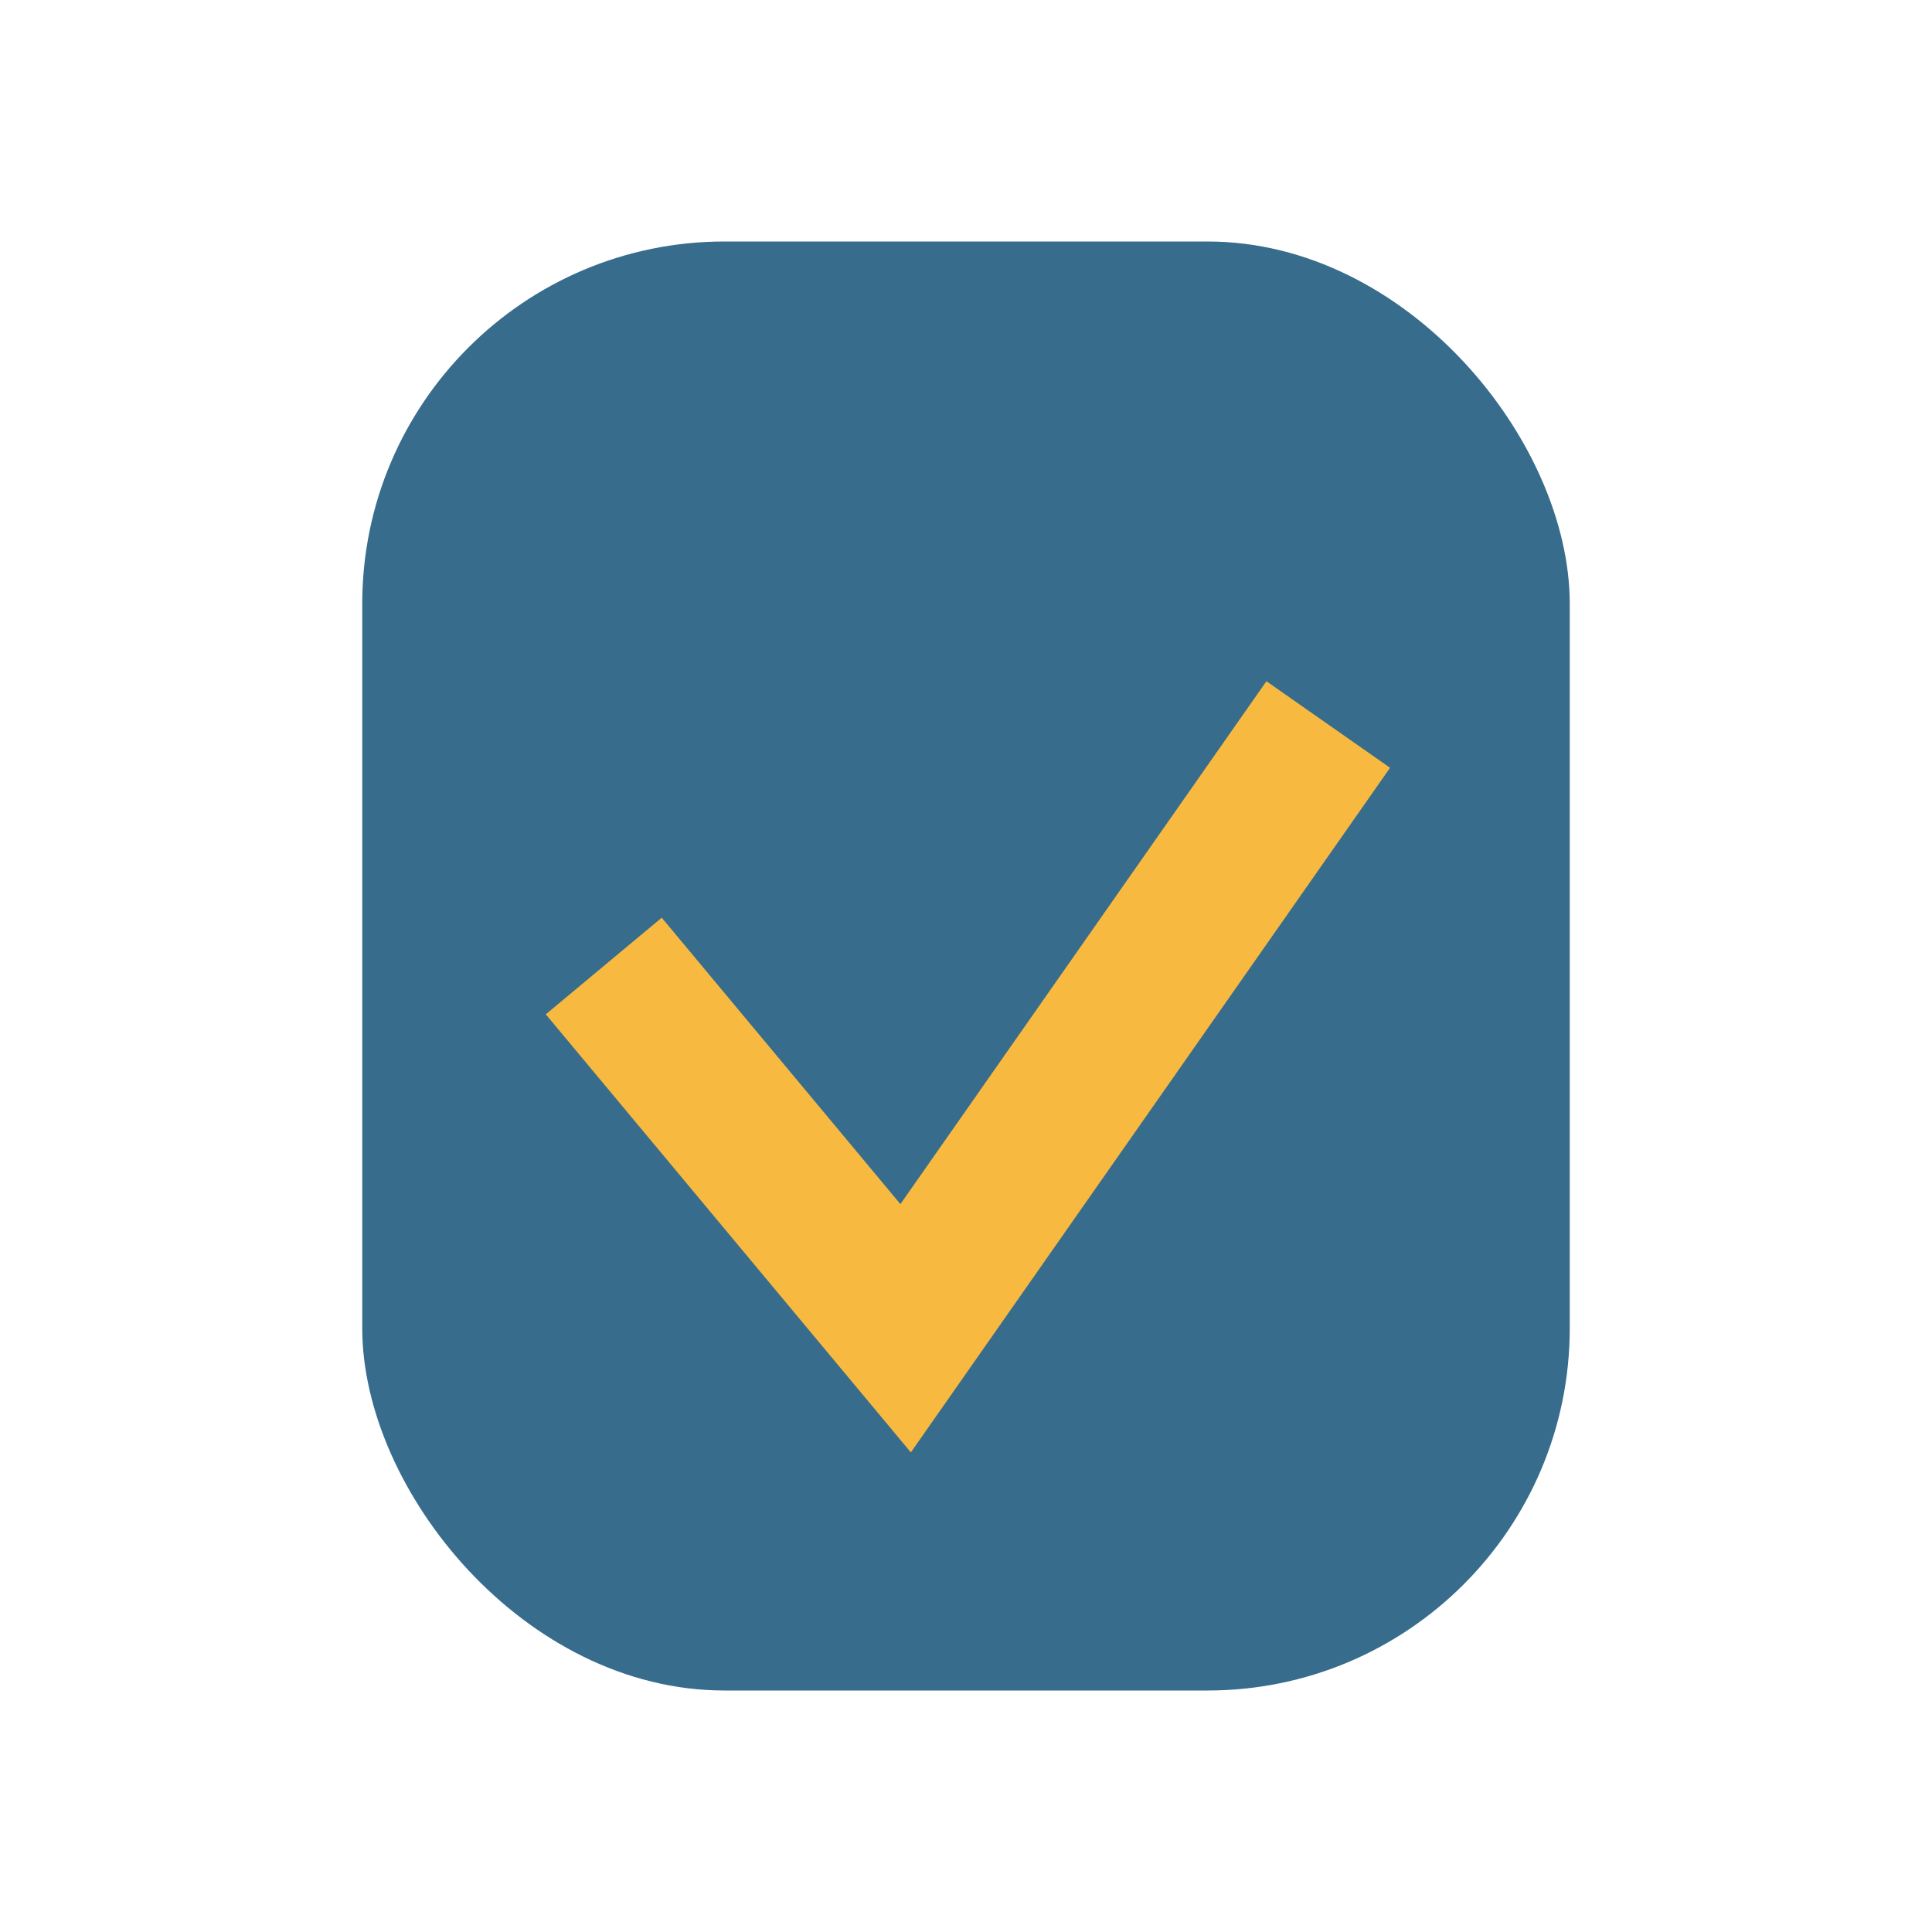 <?xml version="1.0" encoding="UTF-8"?>
<svg xmlns="http://www.w3.org/2000/svg" width="32" height="32" viewBox="0 0 32 32"><rect x="6" y="4" width="20" height="24" rx="6" fill="#376c8d"/><path d="M10 16l5 6 7-10" stroke="#f7b940" stroke-width="2.5" fill="none"/></svg>